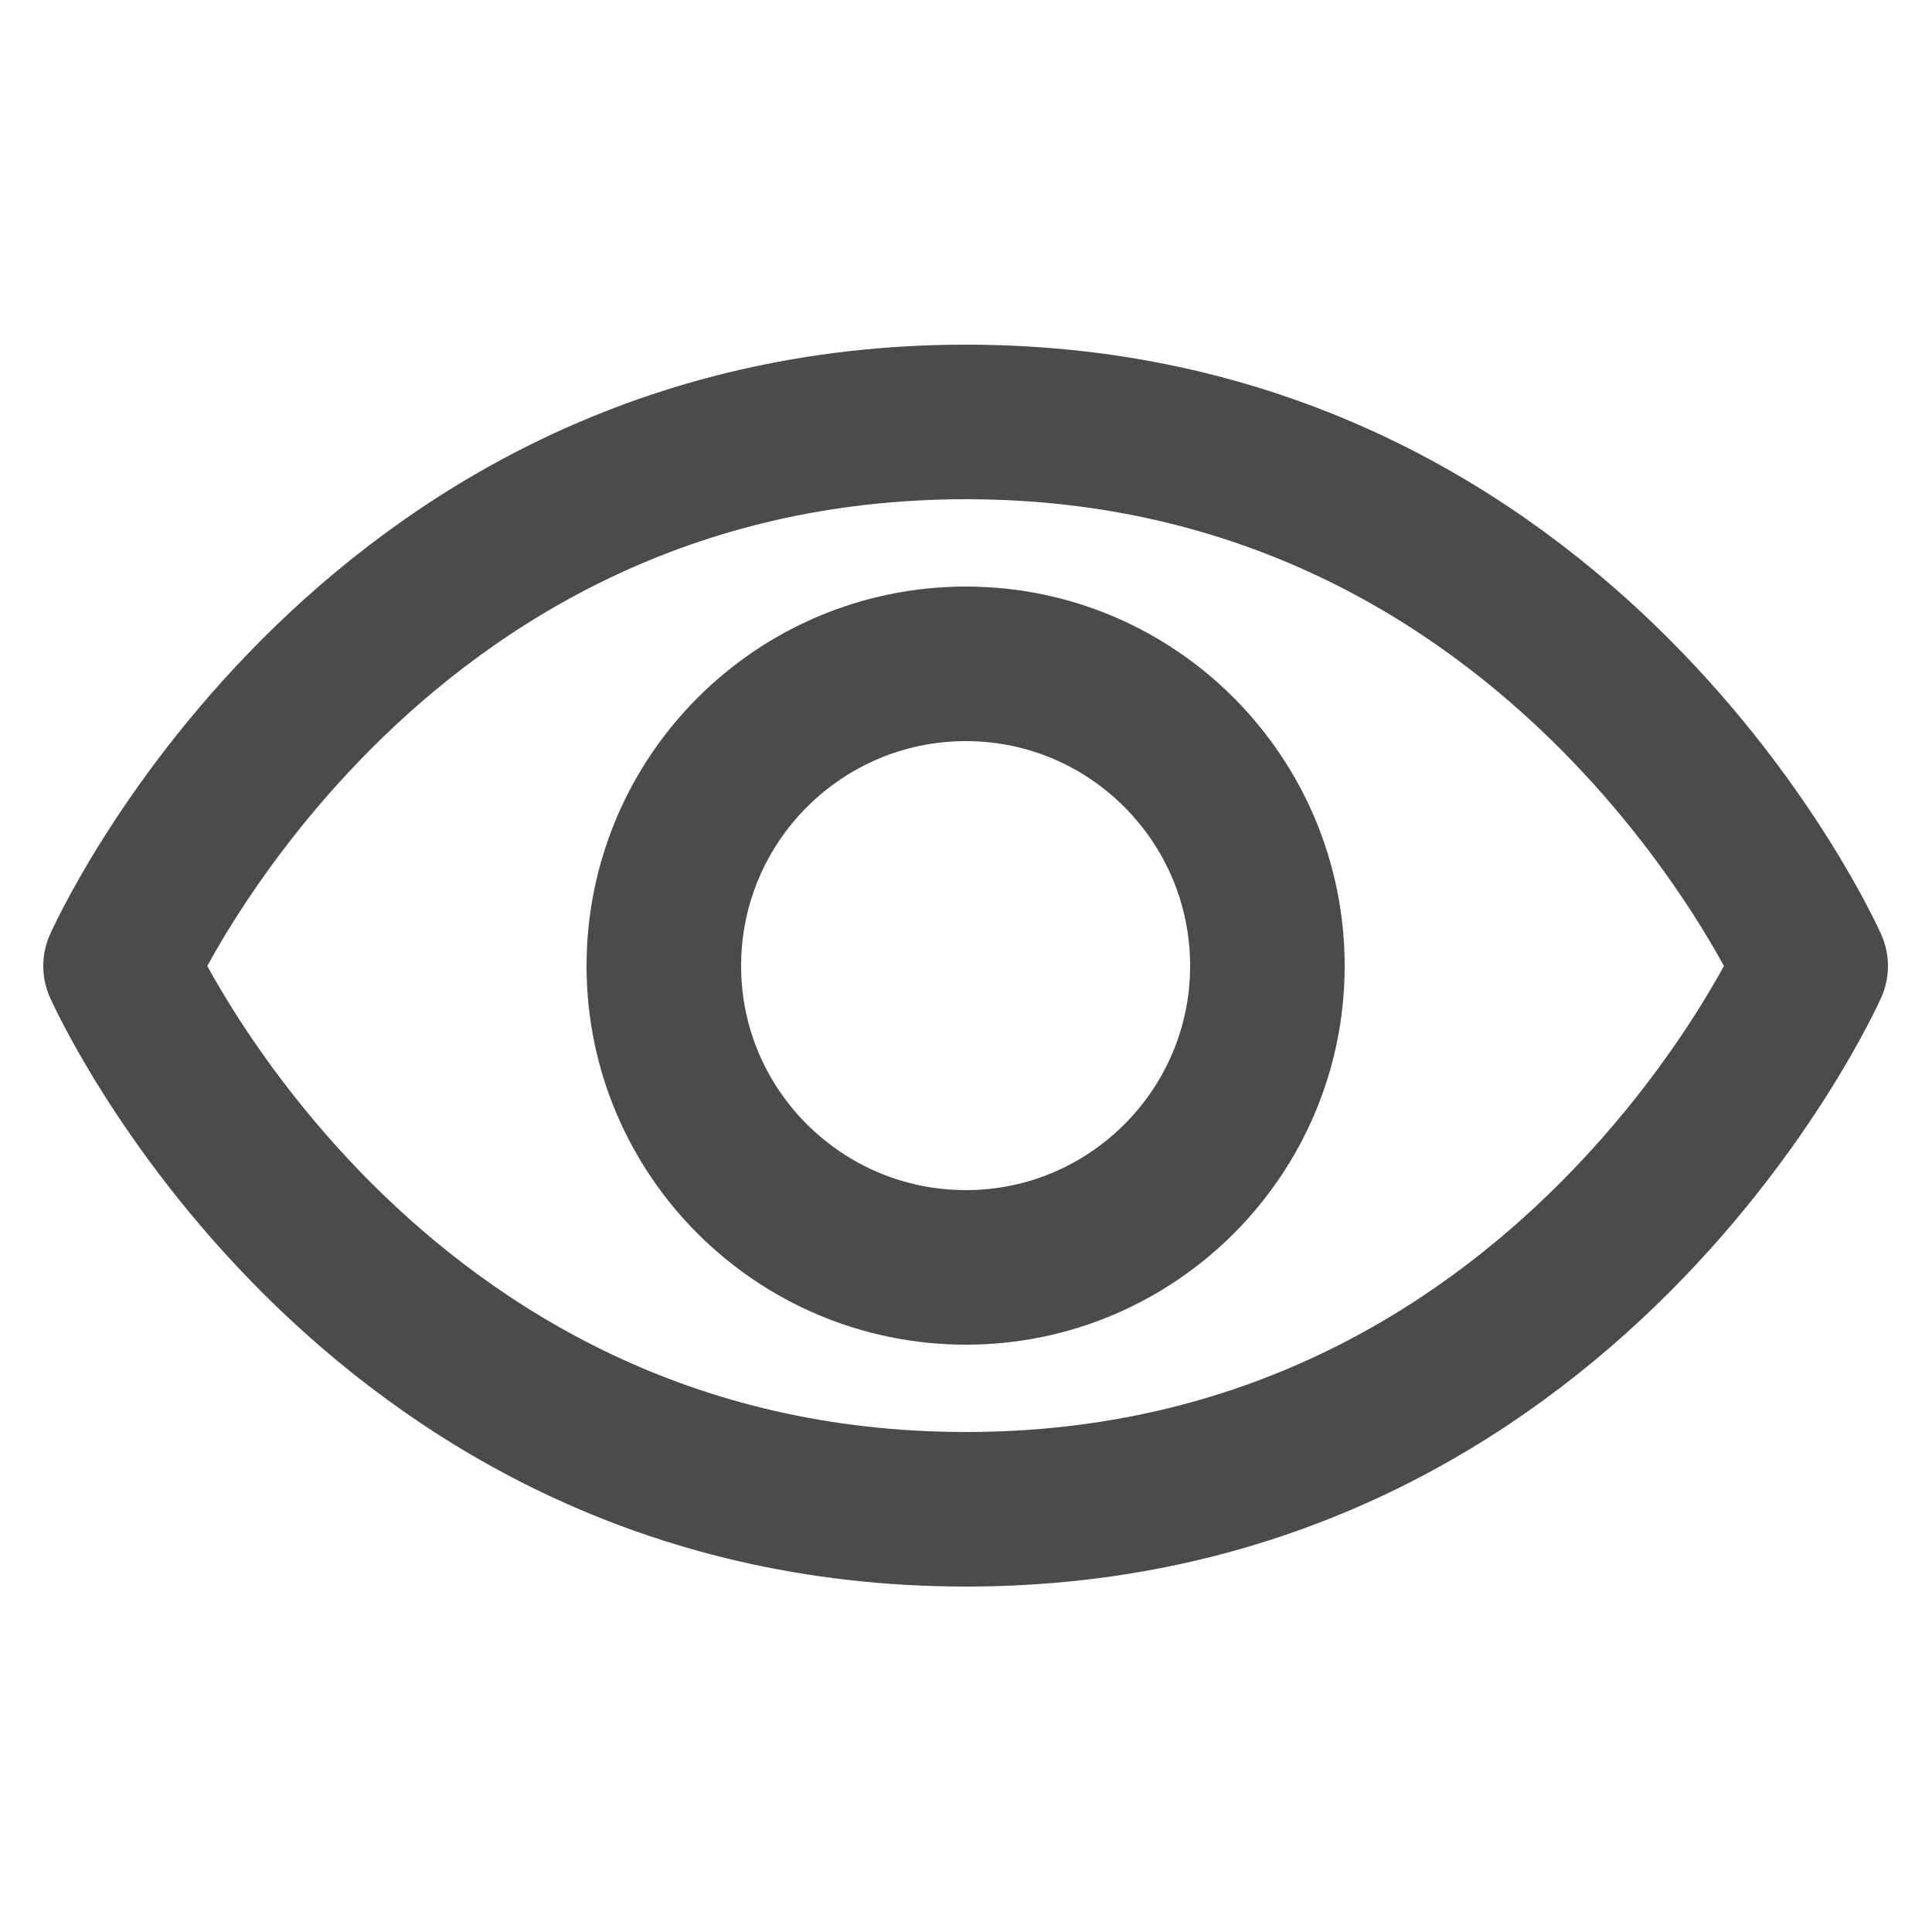 <svg width="25" height="25" viewBox="0 0 25 25" fill="none" xmlns="http://www.w3.org/2000/svg" xmlns:xlink="http://www.w3.org/1999/xlink">
	<desc>
			Created with Pixso.
	</desc>
	<defs/>
	<rect id="Eye" rx="0" width="24" height="24" transform="translate(0.5 0.5)" fill="#4B4B4B" fill-opacity="0"/>
	<path id="Vector" d="M0 0L25 0L25 25L0 25L0 0Z" fill="#C4C4C4" fill-opacity="0" fill-rule="evenodd"/>
	<path id="Vector" d="M1.56 12.5C1.56 12.5 4.68 19.53 12.5 19.53C20.31 19.53 23.43 12.5 23.43 12.5C23.43 12.5 20.31 5.46 12.5 5.46C4.68 5.46 1.56 12.5 1.56 12.5Z" stroke="#4B4B4B" stroke-opacity="1" stroke-width="2" stroke-linejoin="round"/>
	<path id="Vector" d="M12.5 16.4C10.34 16.4 8.59 14.65 8.59 12.5C8.59 10.34 10.34 8.59 12.5 8.59C14.65 8.59 16.4 10.34 16.4 12.5C16.4 14.65 14.65 16.4 12.5 16.4Z" stroke="#4B4B4B" stroke-opacity="1" stroke-width="2" stroke-linejoin="round"/>
</svg>
